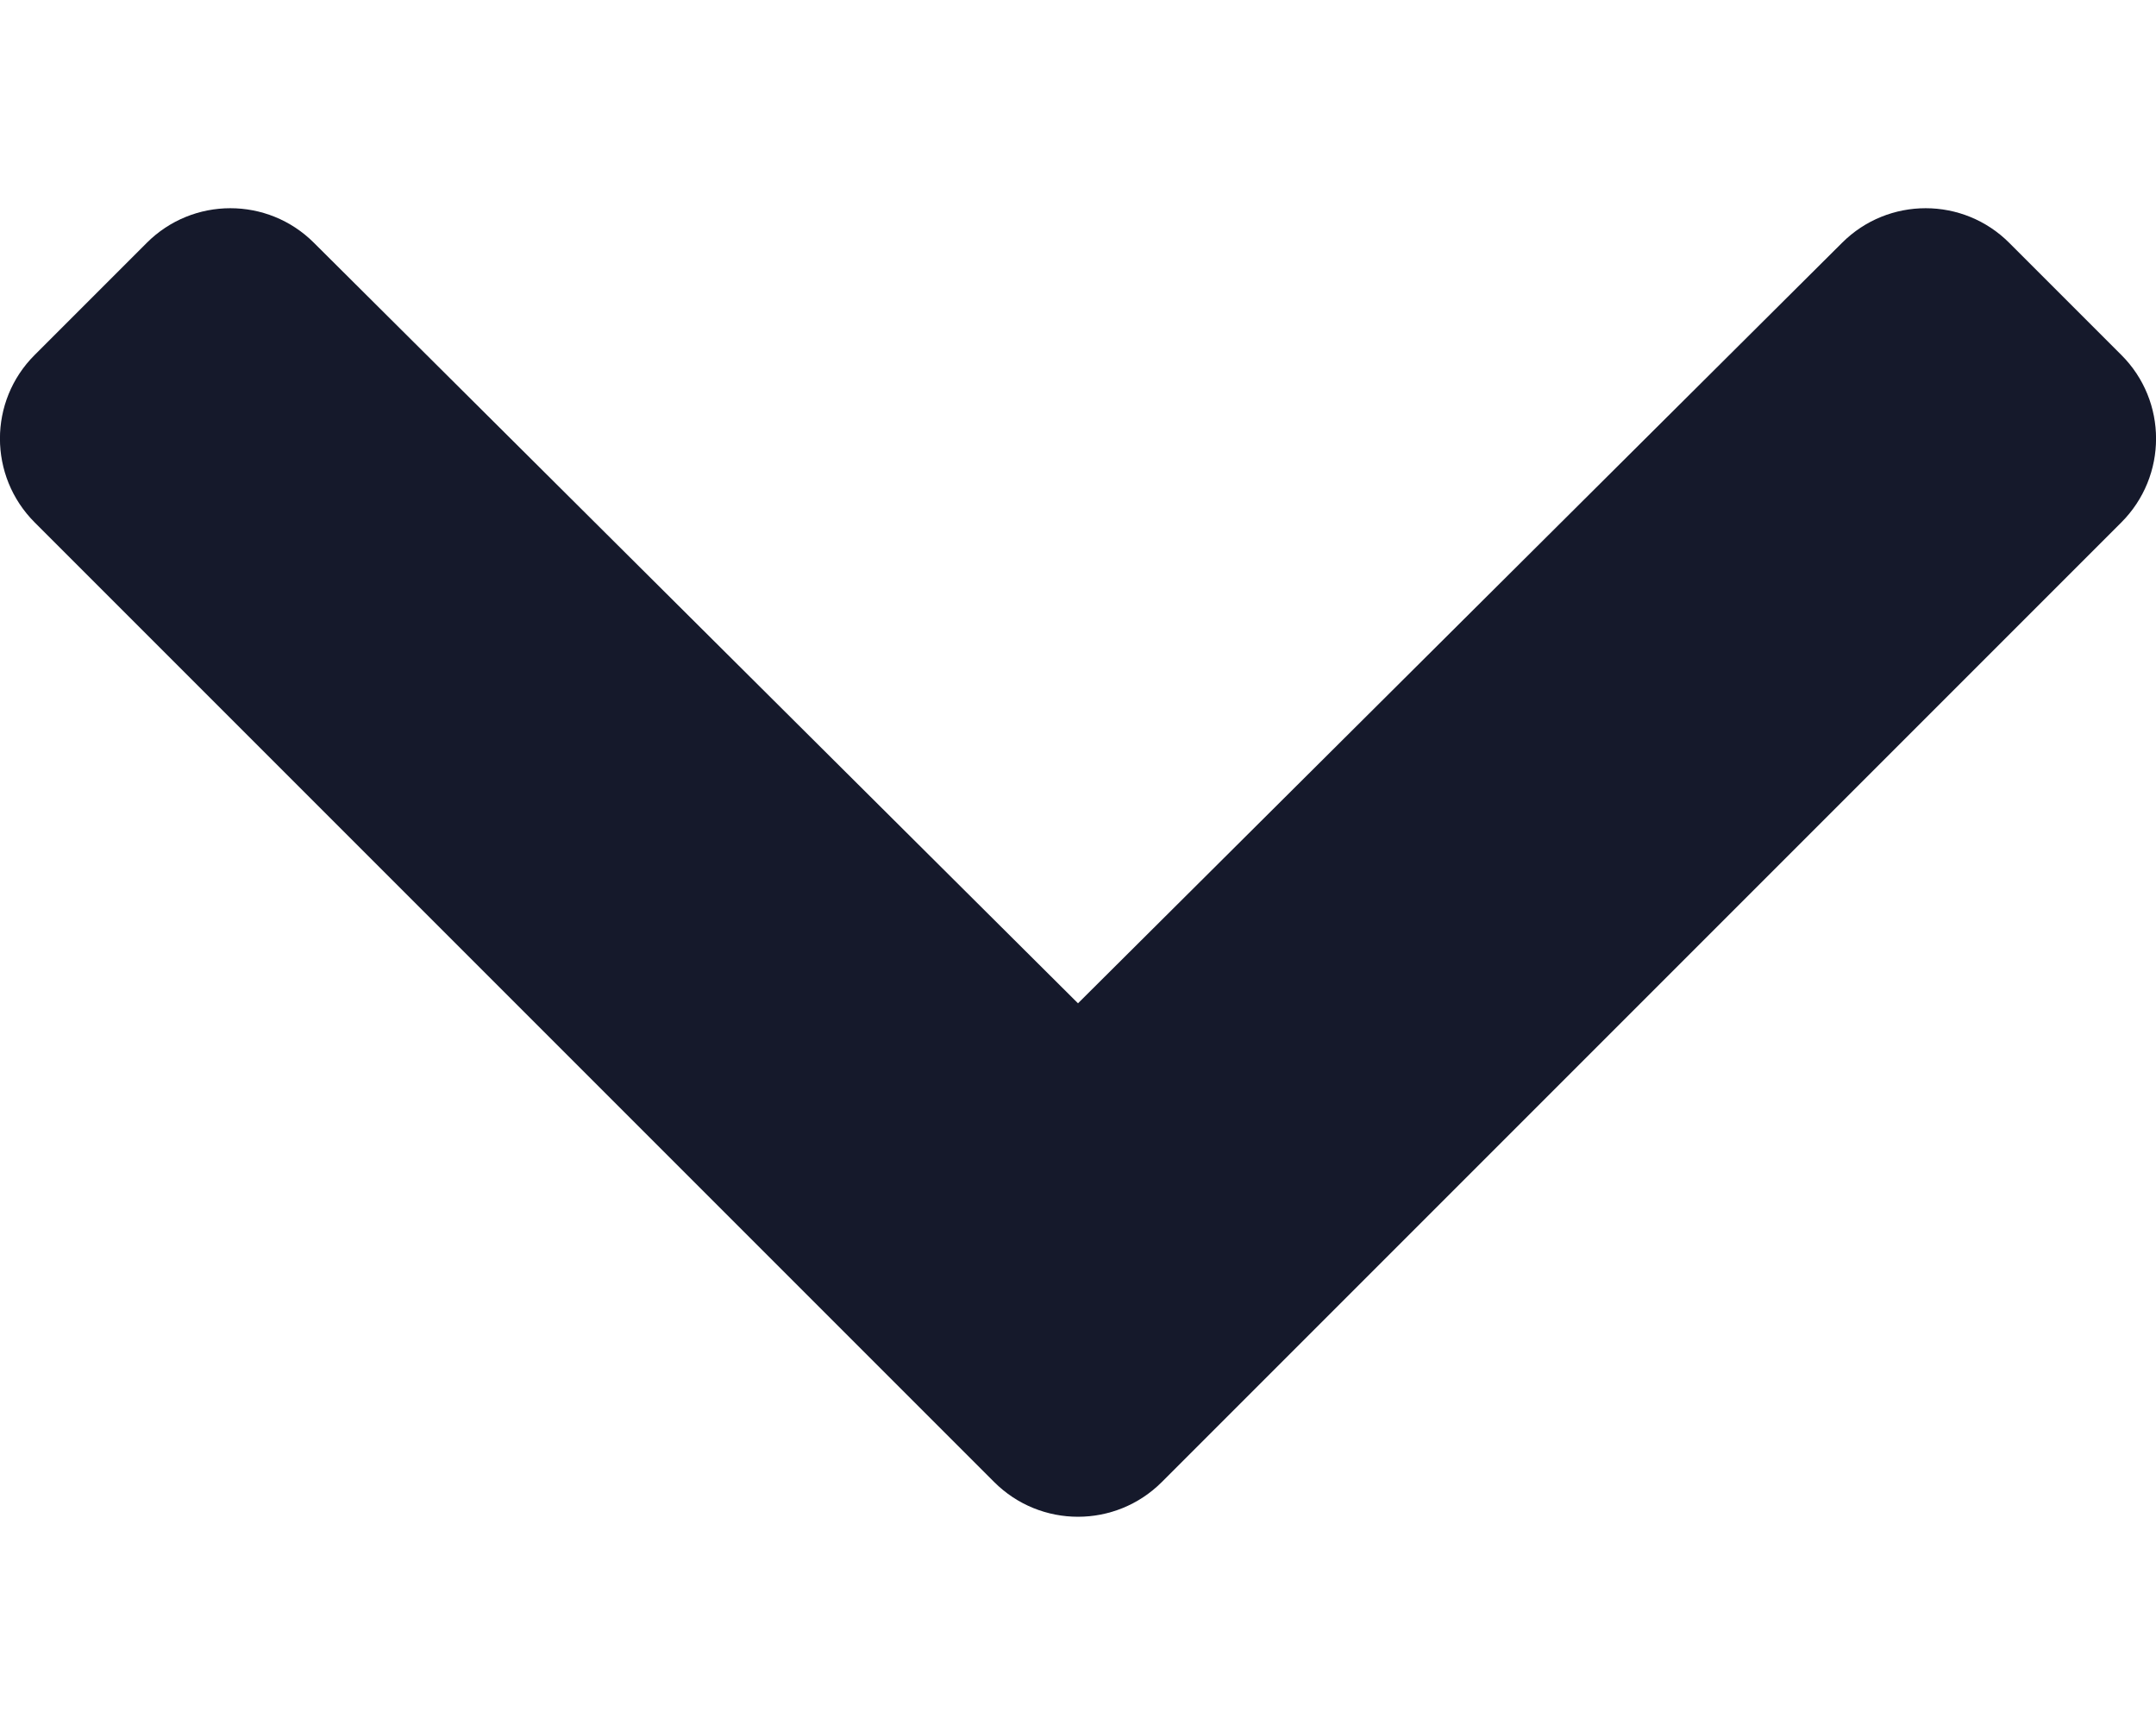 <svg width="10" height="8" viewBox="0 0 10 8" fill="none" xmlns="http://www.w3.org/2000/svg">
<path d="M4.611 6.873L0.161 2.423C-0.054 2.208 -0.054 1.86 0.161 1.646L0.68 1.127C0.894 0.912 1.242 0.912 1.456 1.126L5 4.653L8.544 1.126C8.758 0.912 9.106 0.912 9.32 1.127L9.839 1.646C10.054 1.86 10.054 2.208 9.839 2.423L5.389 6.873C5.174 7.088 4.826 7.088 4.611 6.873Z" fill="#15192B"/>
</svg>

